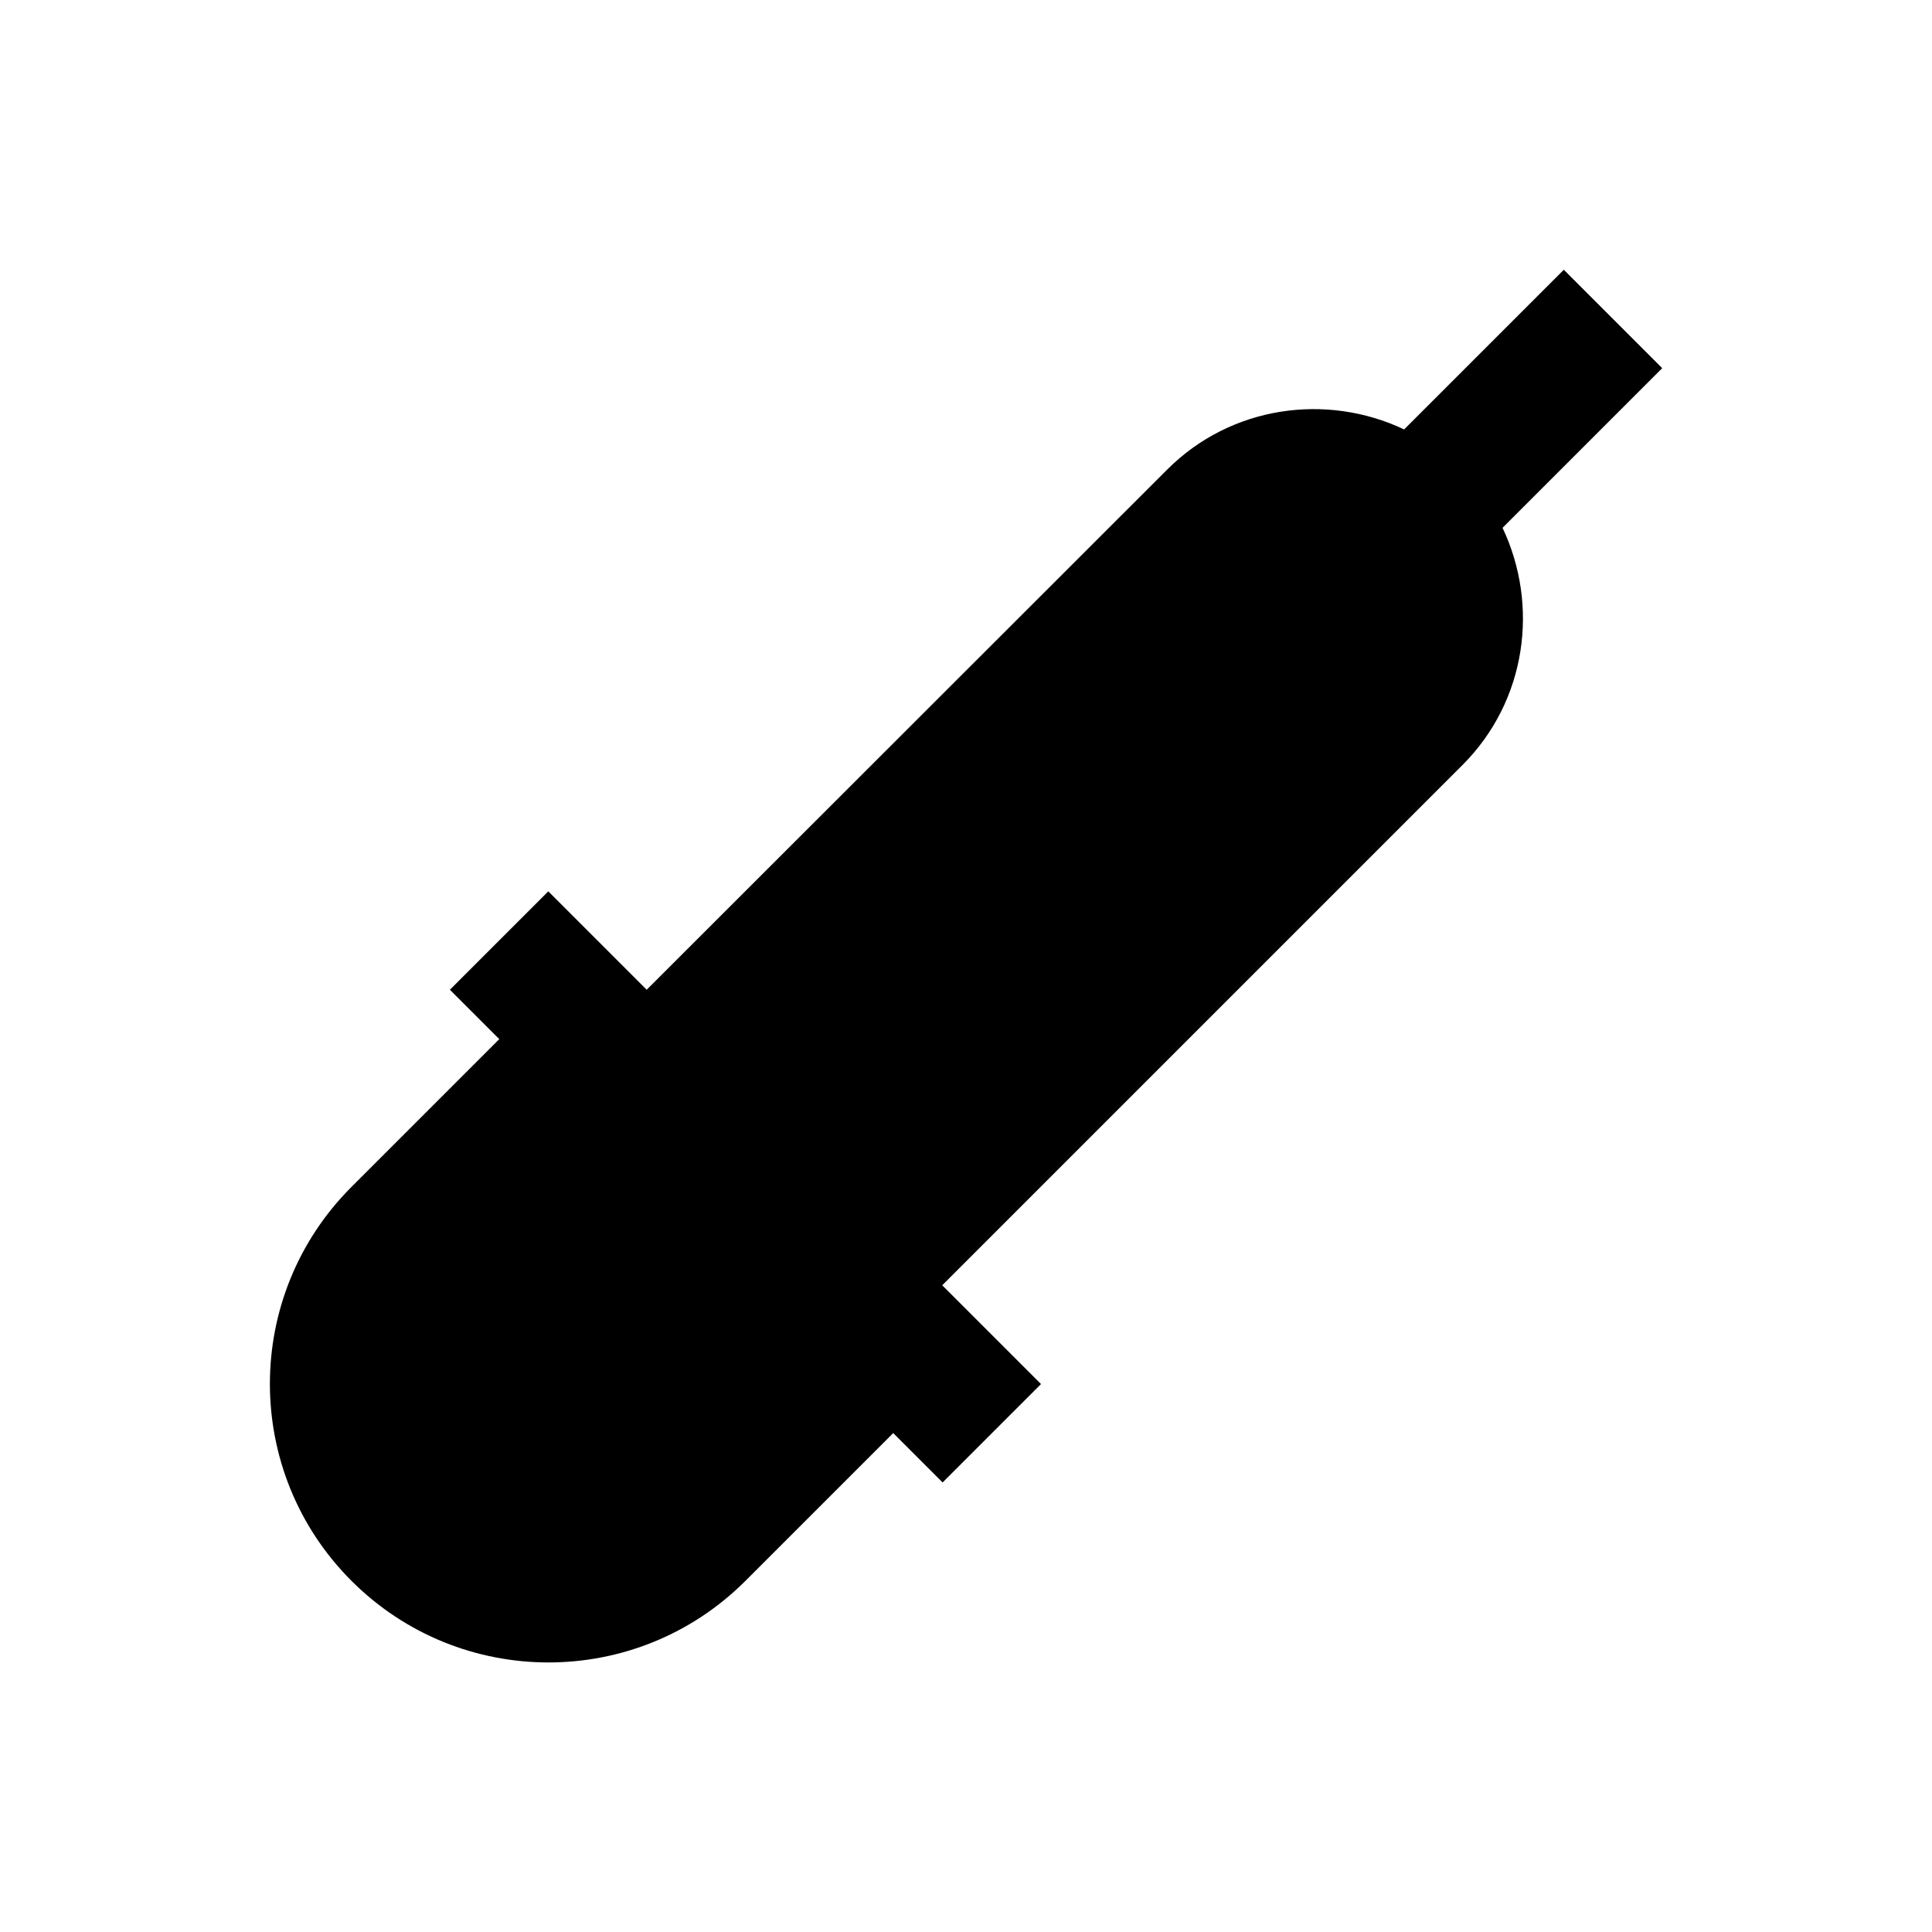 <?xml version="1.0" encoding="UTF-8"?>
<!-- Uploaded to: SVG Repo, www.svgrepo.com, Generator: SVG Repo Mixer Tools -->
<svg fill="#000000" width="800px" height="800px" version="1.1" viewBox="144 144 512 512" xmlns="http://www.w3.org/2000/svg">
 <path d="m584.5 241.57-26.078-26.078-42.312 42.312c-20.566-9.742-45.855-6.297-62.781 10.629l-137.95 137.86-26.074-26.074-26.078 26.074 13.086 13.086-39.164 39.164c-28.832 28.832-28.832 75.57 0 104.4s75.57 28.832 104.4 0l39.164-39.164 13.086 13.086 26.074-26.074-26.172-26.176 137.86-137.86c17.023-17.023 20.367-42.312 10.629-62.879z"/>
</svg>